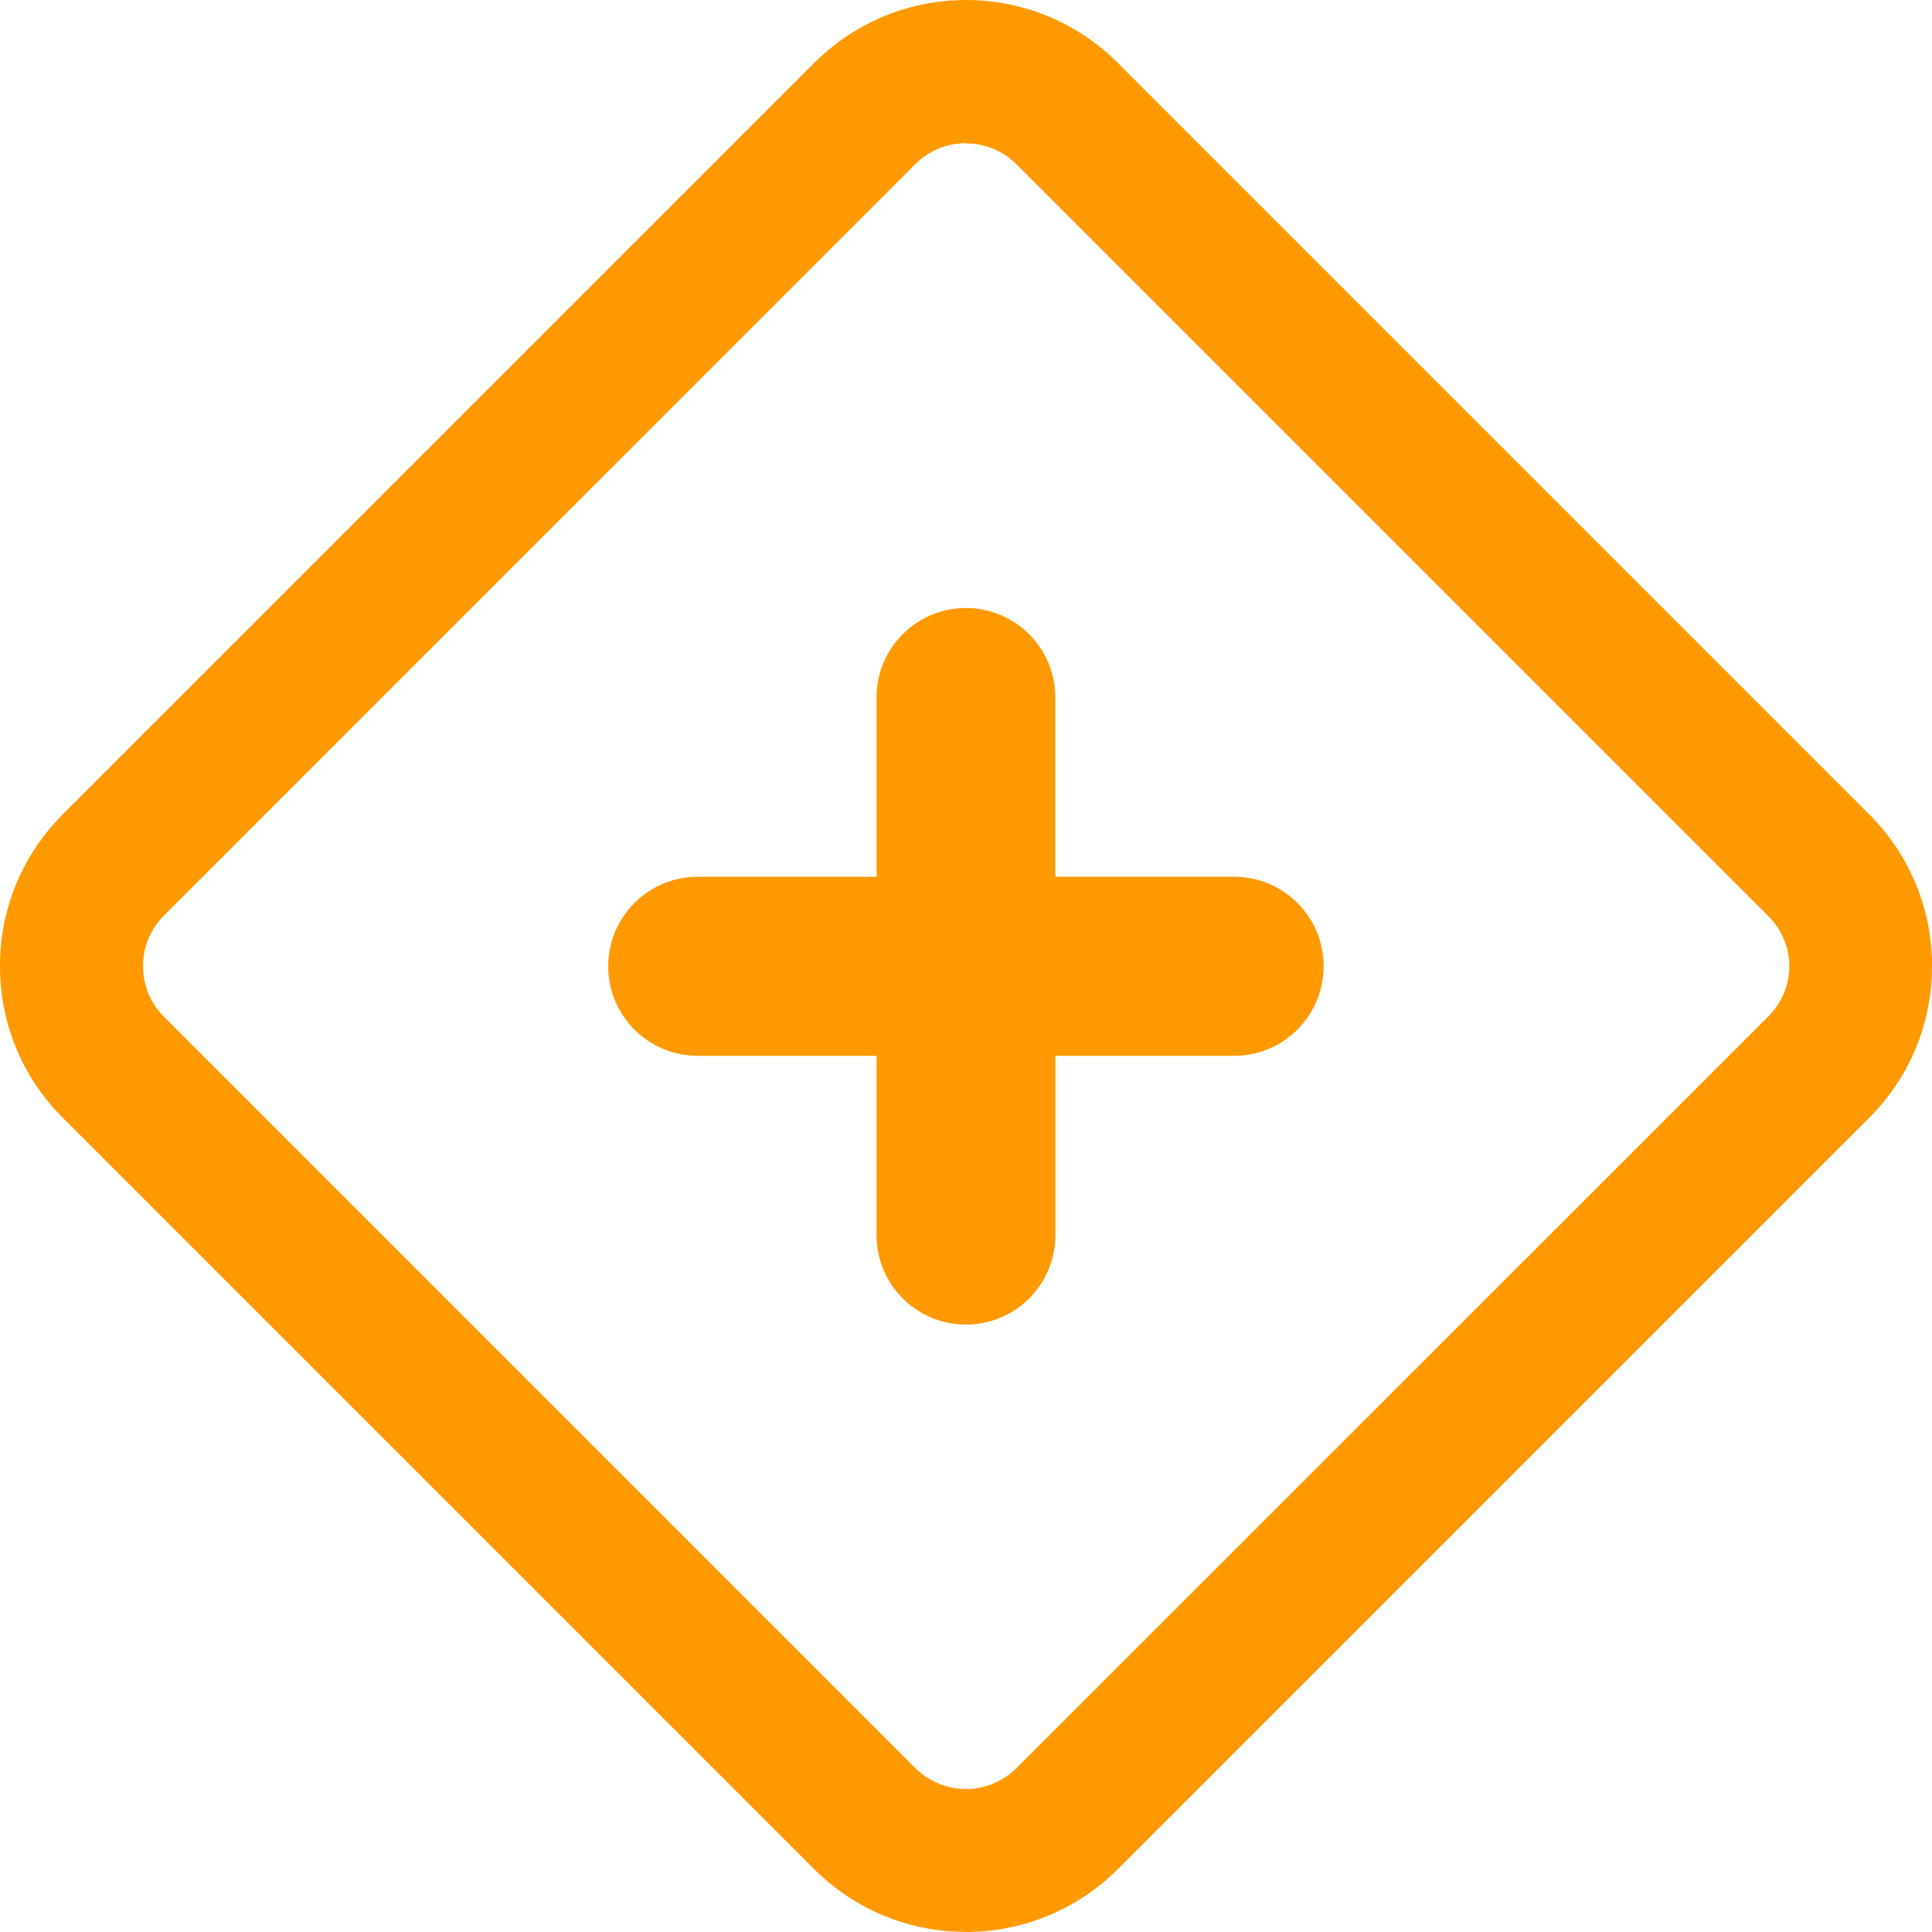 <svg width="20" height="20" viewBox="0 0 20 20" fill="none" xmlns="http://www.w3.org/2000/svg" xmlns:xlink="http://www.w3.org/1999/xlink">
	<desc>
			Created with Pixso.
	</desc>
	<defs/>
	<path id="形状结合" d="M10 19.999C9.411 20 8.846 19.767 8.429 19.35L0.651 11.572C0.233 11.157 -0.002 10.591 0 10.001C-0.002 9.411 0.233 8.845 0.651 8.429L8.429 0.651C9.297 -0.217 10.703 -0.217 11.571 0.651L19.349 8.429C19.767 8.845 20.002 9.411 20 10.001C20.002 10.591 19.767 11.157 19.349 11.572L11.571 19.35C11.154 19.767 10.588 20 10 20L10 19.999ZM9.475 1.699C9.614 1.56 9.803 1.482 10 1.482L10 1.485C10.196 1.484 10.384 1.562 10.523 1.701L18.301 9.479C18.442 9.616 18.523 9.805 18.523 10.003C18.522 10.2 18.442 10.389 18.301 10.526L10.523 18.303C10.233 18.592 9.765 18.592 9.475 18.303L1.697 10.525C1.408 10.235 1.408 9.767 1.697 9.478L9.475 1.699ZM10.924 9.076L12.775 9.076C13.287 9.076 13.702 9.49 13.702 10.002C13.702 10.514 13.288 10.93 12.775 10.93L10.925 10.93L10.925 12.787C10.925 13.298 10.511 13.712 10 13.712C9.488 13.712 9.074 13.298 9.074 12.787L9.074 10.93L7.223 10.93C6.711 10.93 6.296 10.515 6.296 10.003C6.296 9.491 6.711 9.076 7.223 9.076L9.074 9.076L9.074 7.219C9.074 6.708 9.488 6.294 9.999 6.294C10.51 6.294 10.924 6.708 10.924 7.219L10.924 9.076Z" clip-rule="evenodd" fill="#FE9901" fill-opacity="1" fill-rule="evenodd"/>
</svg>
